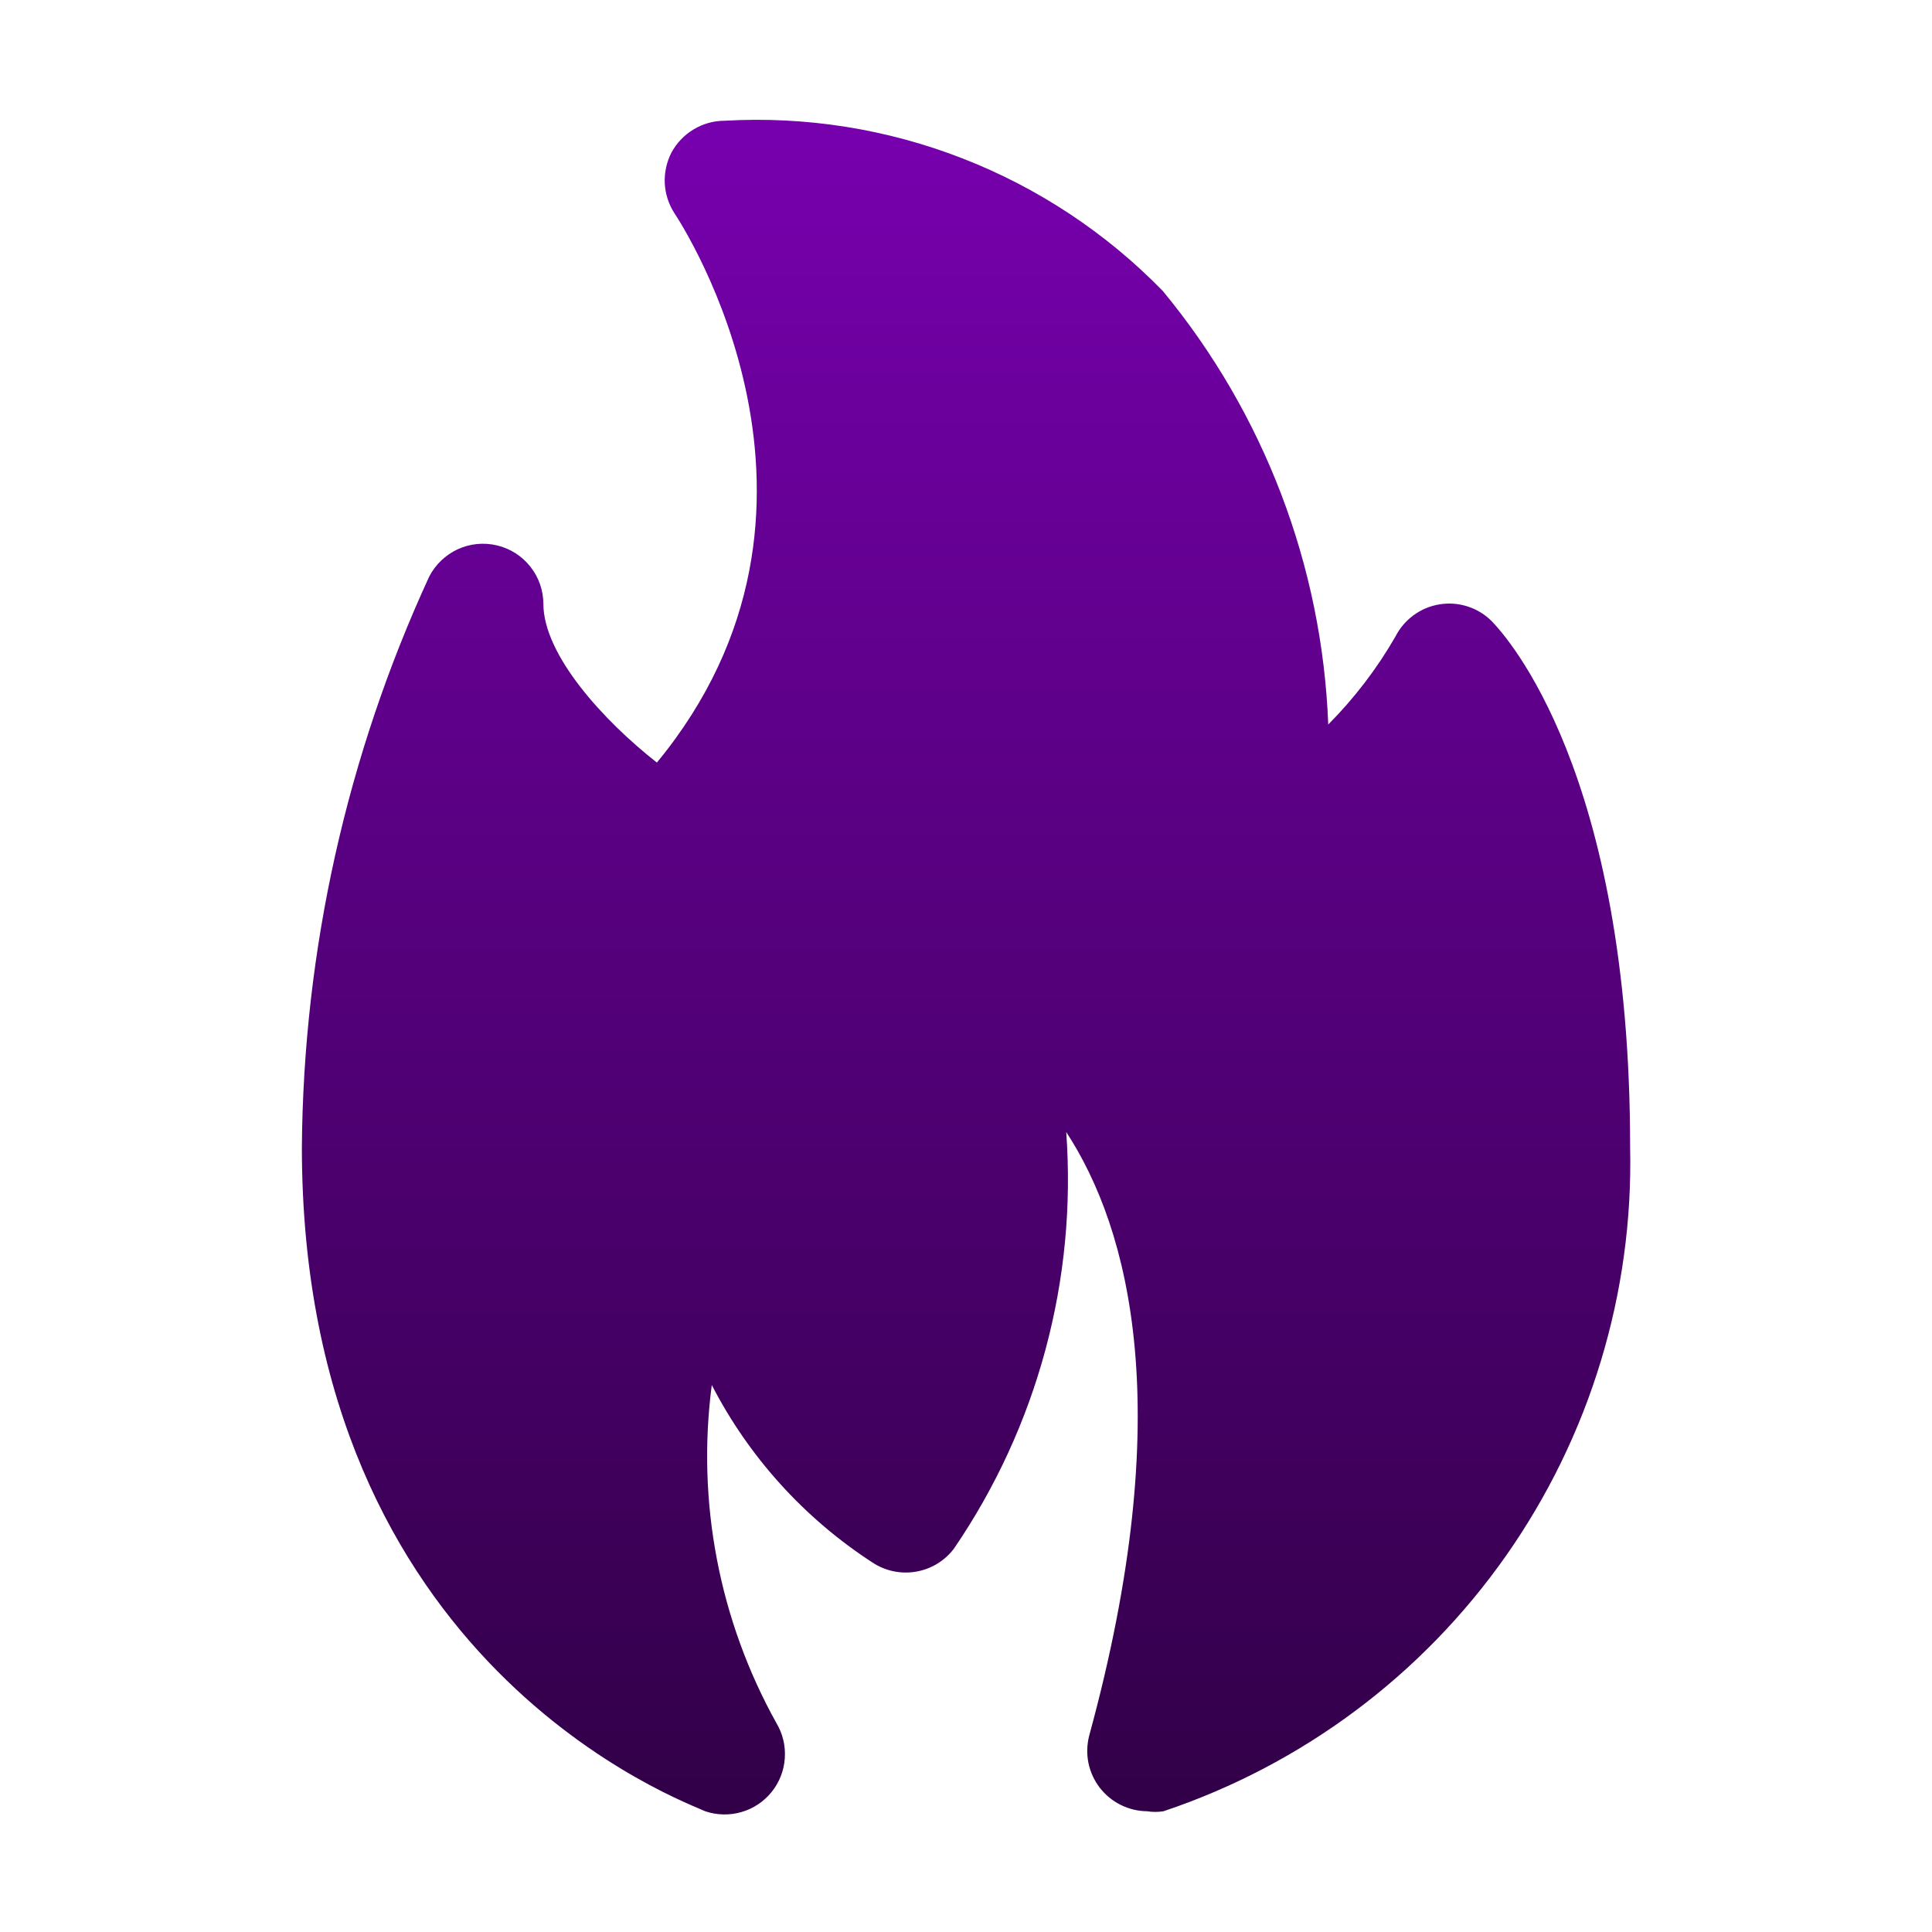 <svg width="24" height="24" viewBox="0 0 24 24" fill="none" xmlns="http://www.w3.org/2000/svg">
<path d="M18.532 7.718C18.448 7.633 18.345 7.57 18.232 7.534C18.118 7.497 17.998 7.488 17.88 7.508C17.763 7.527 17.653 7.574 17.558 7.644C17.462 7.715 17.385 7.807 17.332 7.912C17.103 8.309 16.823 8.675 16.5 9C16.424 7.028 15.702 5.136 14.445 3.615C13.742 2.893 12.892 2.331 11.952 1.966C11.013 1.601 10.006 1.442 9 1.5C8.864 1.5 8.731 1.538 8.615 1.608C8.499 1.678 8.404 1.778 8.34 1.897C8.28 2.015 8.252 2.146 8.258 2.278C8.265 2.409 8.306 2.537 8.377 2.647C8.482 2.805 10.762 6.315 8.16 9.473C7.5 8.955 6.75 8.137 6.75 7.5C6.749 7.332 6.692 7.169 6.587 7.038C6.483 6.906 6.337 6.814 6.174 6.775C6.01 6.736 5.839 6.753 5.686 6.823C5.534 6.894 5.409 7.013 5.332 7.162C4.308 9.386 3.769 11.802 3.75 14.25C3.75 20.715 8.557 22.395 8.76 22.5C8.905 22.549 9.062 22.553 9.21 22.51C9.357 22.468 9.488 22.381 9.585 22.261C9.681 22.142 9.739 21.996 9.749 21.843C9.76 21.689 9.724 21.537 9.645 21.405C8.934 20.128 8.652 18.655 8.842 17.205C9.304 18.101 9.992 18.861 10.838 19.41C10.996 19.515 11.19 19.556 11.378 19.524C11.566 19.492 11.735 19.39 11.85 19.238C12.887 17.72 13.379 15.896 13.245 14.062C14.033 15.27 14.633 17.527 13.53 21.562C13.502 21.673 13.498 21.788 13.521 21.9C13.544 22.012 13.592 22.116 13.661 22.207C13.731 22.297 13.82 22.371 13.922 22.421C14.024 22.472 14.136 22.499 14.25 22.5C14.317 22.511 14.385 22.511 14.453 22.5C16.173 21.924 17.664 20.812 18.707 19.328C19.75 17.843 20.291 16.064 20.25 14.25C20.25 9.578 18.705 7.897 18.532 7.718Z" fill="url(#paint0_linear_63_149)"/>
<defs>
<linearGradient id="paint0_linear_63_149" x1="8.758" y1="1.488" x2="8.758" y2="22.54" gradientUnits="userSpaceOnUse">
<stop stop-color="#7700AE"/>
<stop offset="1" stop-color="#310047"/>
</linearGradient>
</defs>
</svg>
